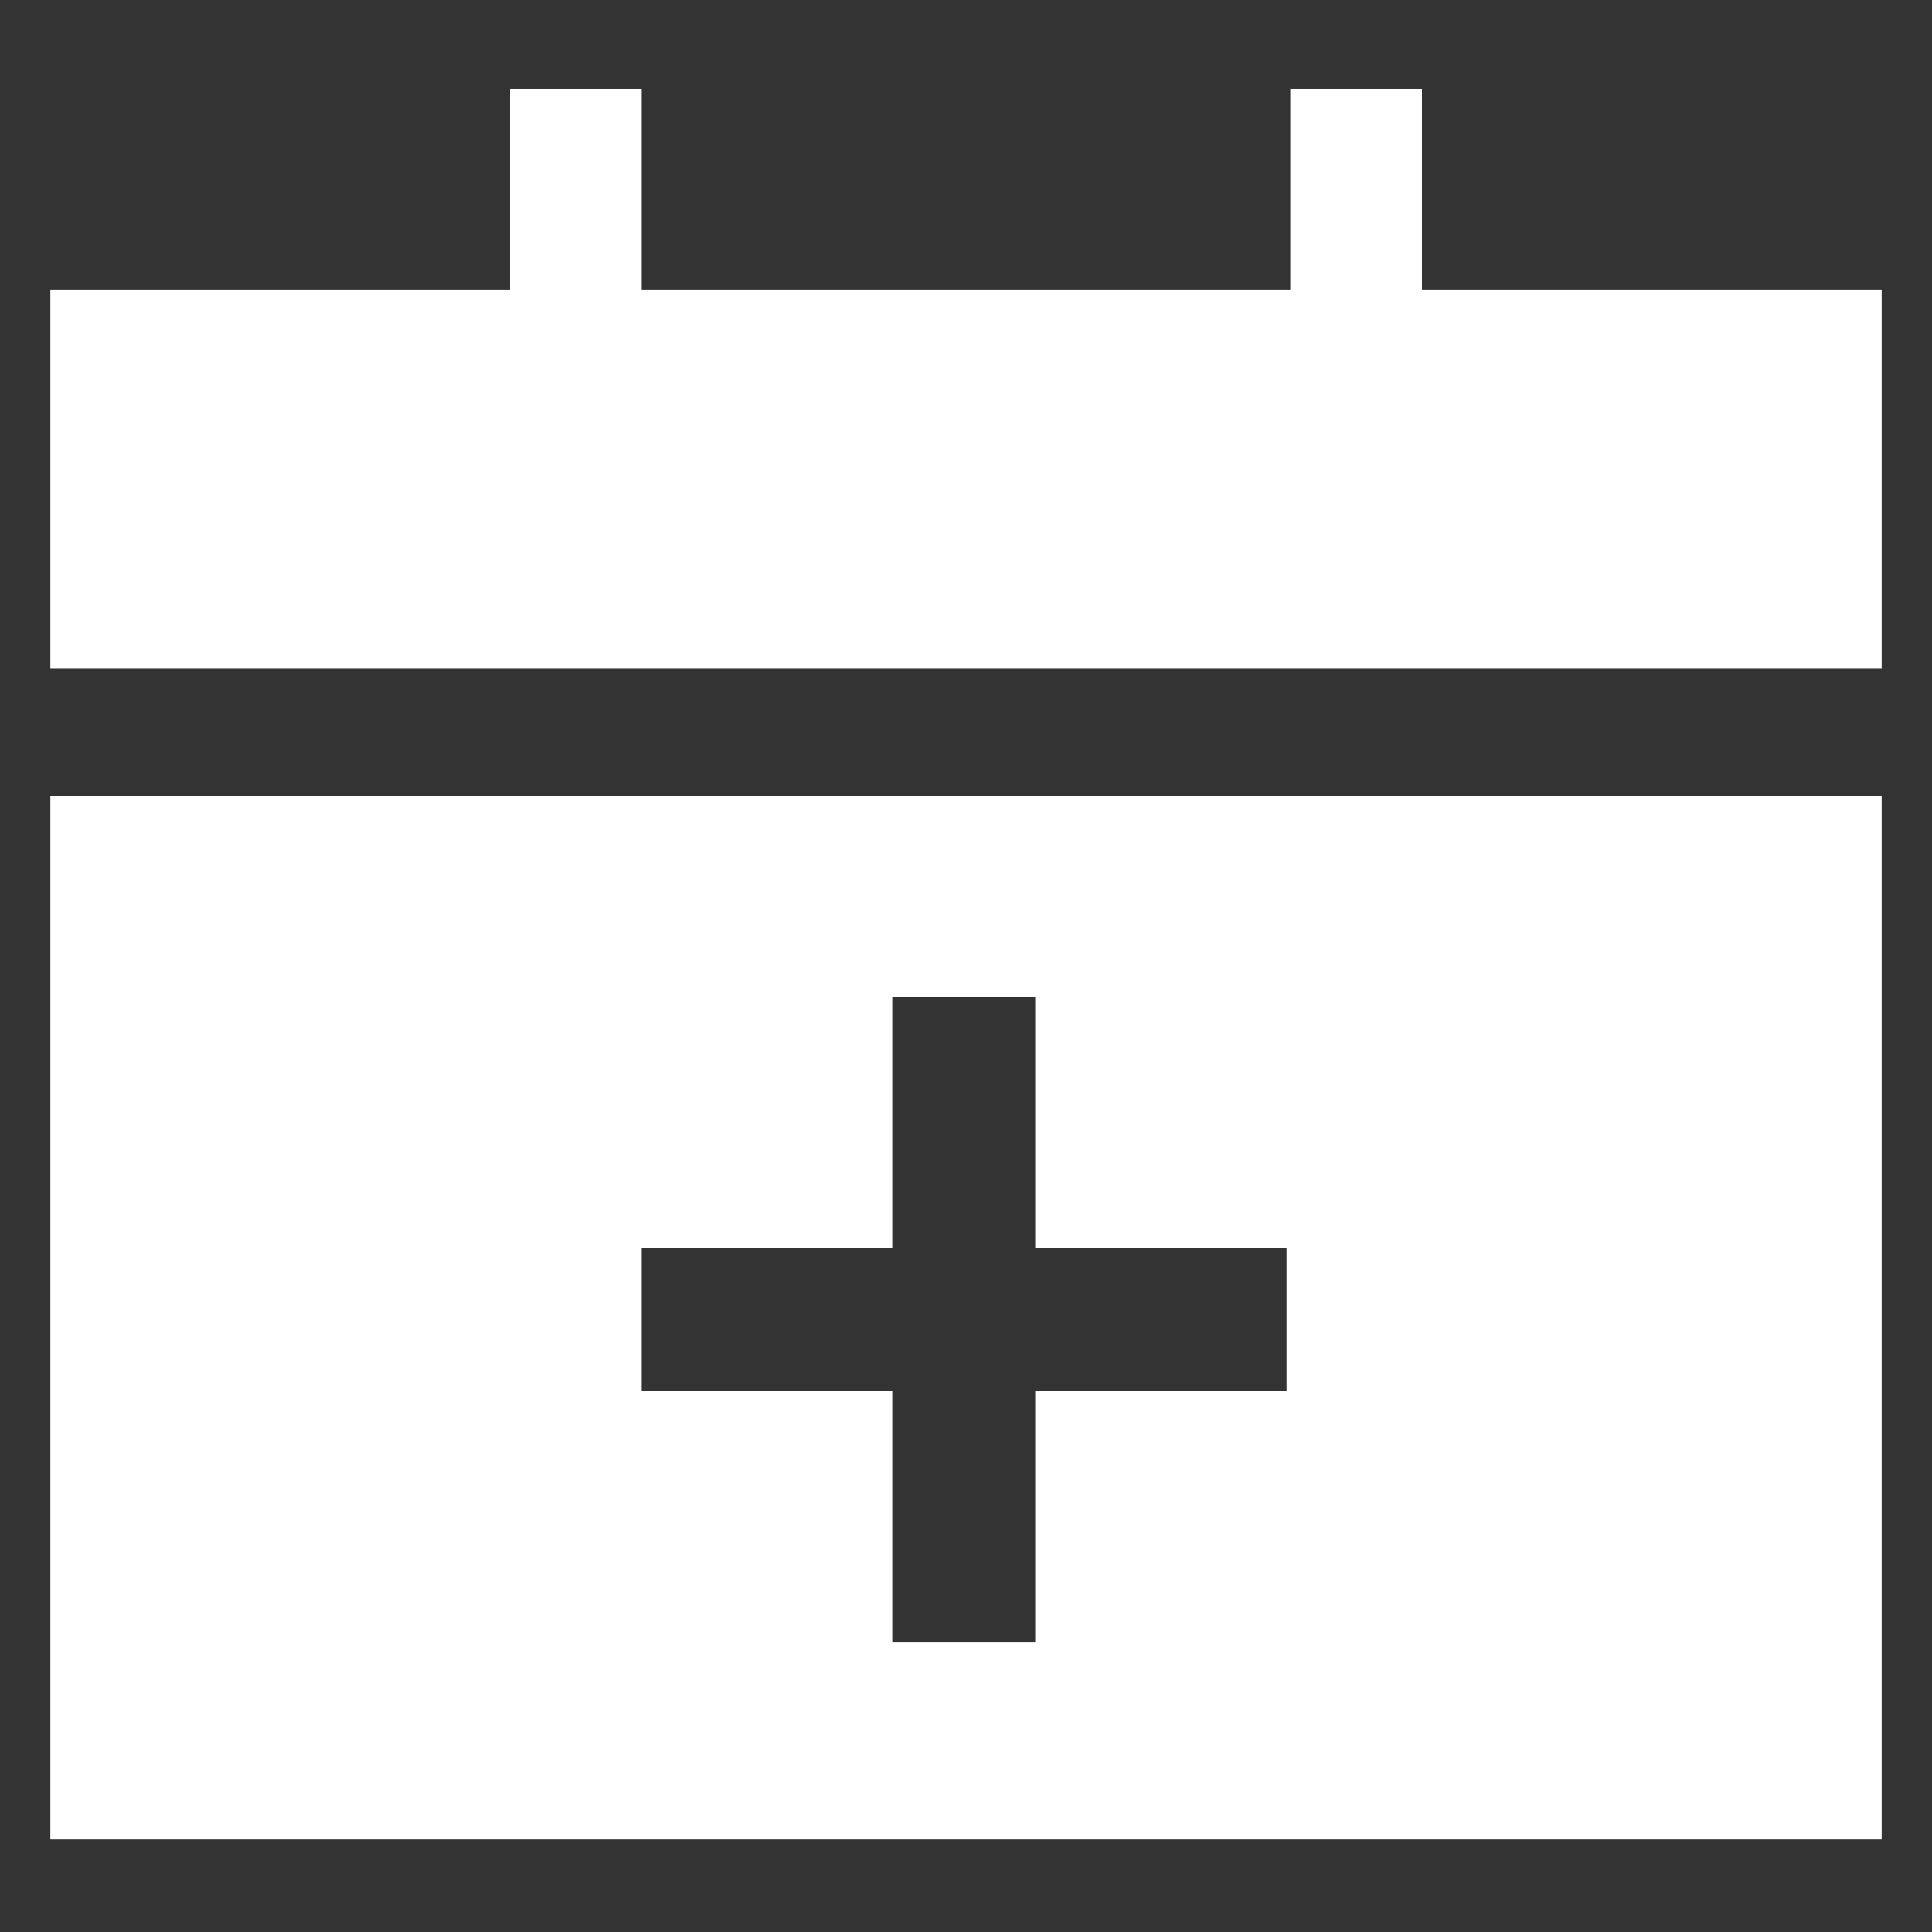<?xml version="1.0" encoding="utf-8"?>
<!-- Generator: Adobe Illustrator 27.2.0, SVG Export Plug-In . SVG Version: 6.00 Build 0)  -->
<svg version="1.1" id="Layer_1" xmlns="http://www.w3.org/2000/svg" xmlns:xlink="http://www.w3.org/1999/xlink" x="0px" y="0px"
	 viewBox="0 0 50 50" style="enable-background:new 0 0 50 50;" xml:space="preserve">
<rect x="0" y="0" width="50" height="50" fill="#333333" stroke="none"/>
<style type="text/css">
	.st0{fill:#FFFFFF;}
</style>
<g>
	<path class="st0" d="M1.3,20.6v27h47.4v-27C48.7,20.6,1.3,20.6,1.3,20.6z M33.3,36h-6.5v6.5h-3.7V36h-6.5v-3.7h6.5v-6.5h3.7v6.5
		h6.5V36z"/>
	<polygon class="st0" points="36.8,7.5 36.8,2.3 33.4,2.3 33.4,7.5 16.6,7.5 16.6,2.3 13.2,2.3 13.2,7.5 1.3,7.5 1.3,17.3 
		48.7,17.3 48.7,7.5 	"/>
</g>
</svg>
